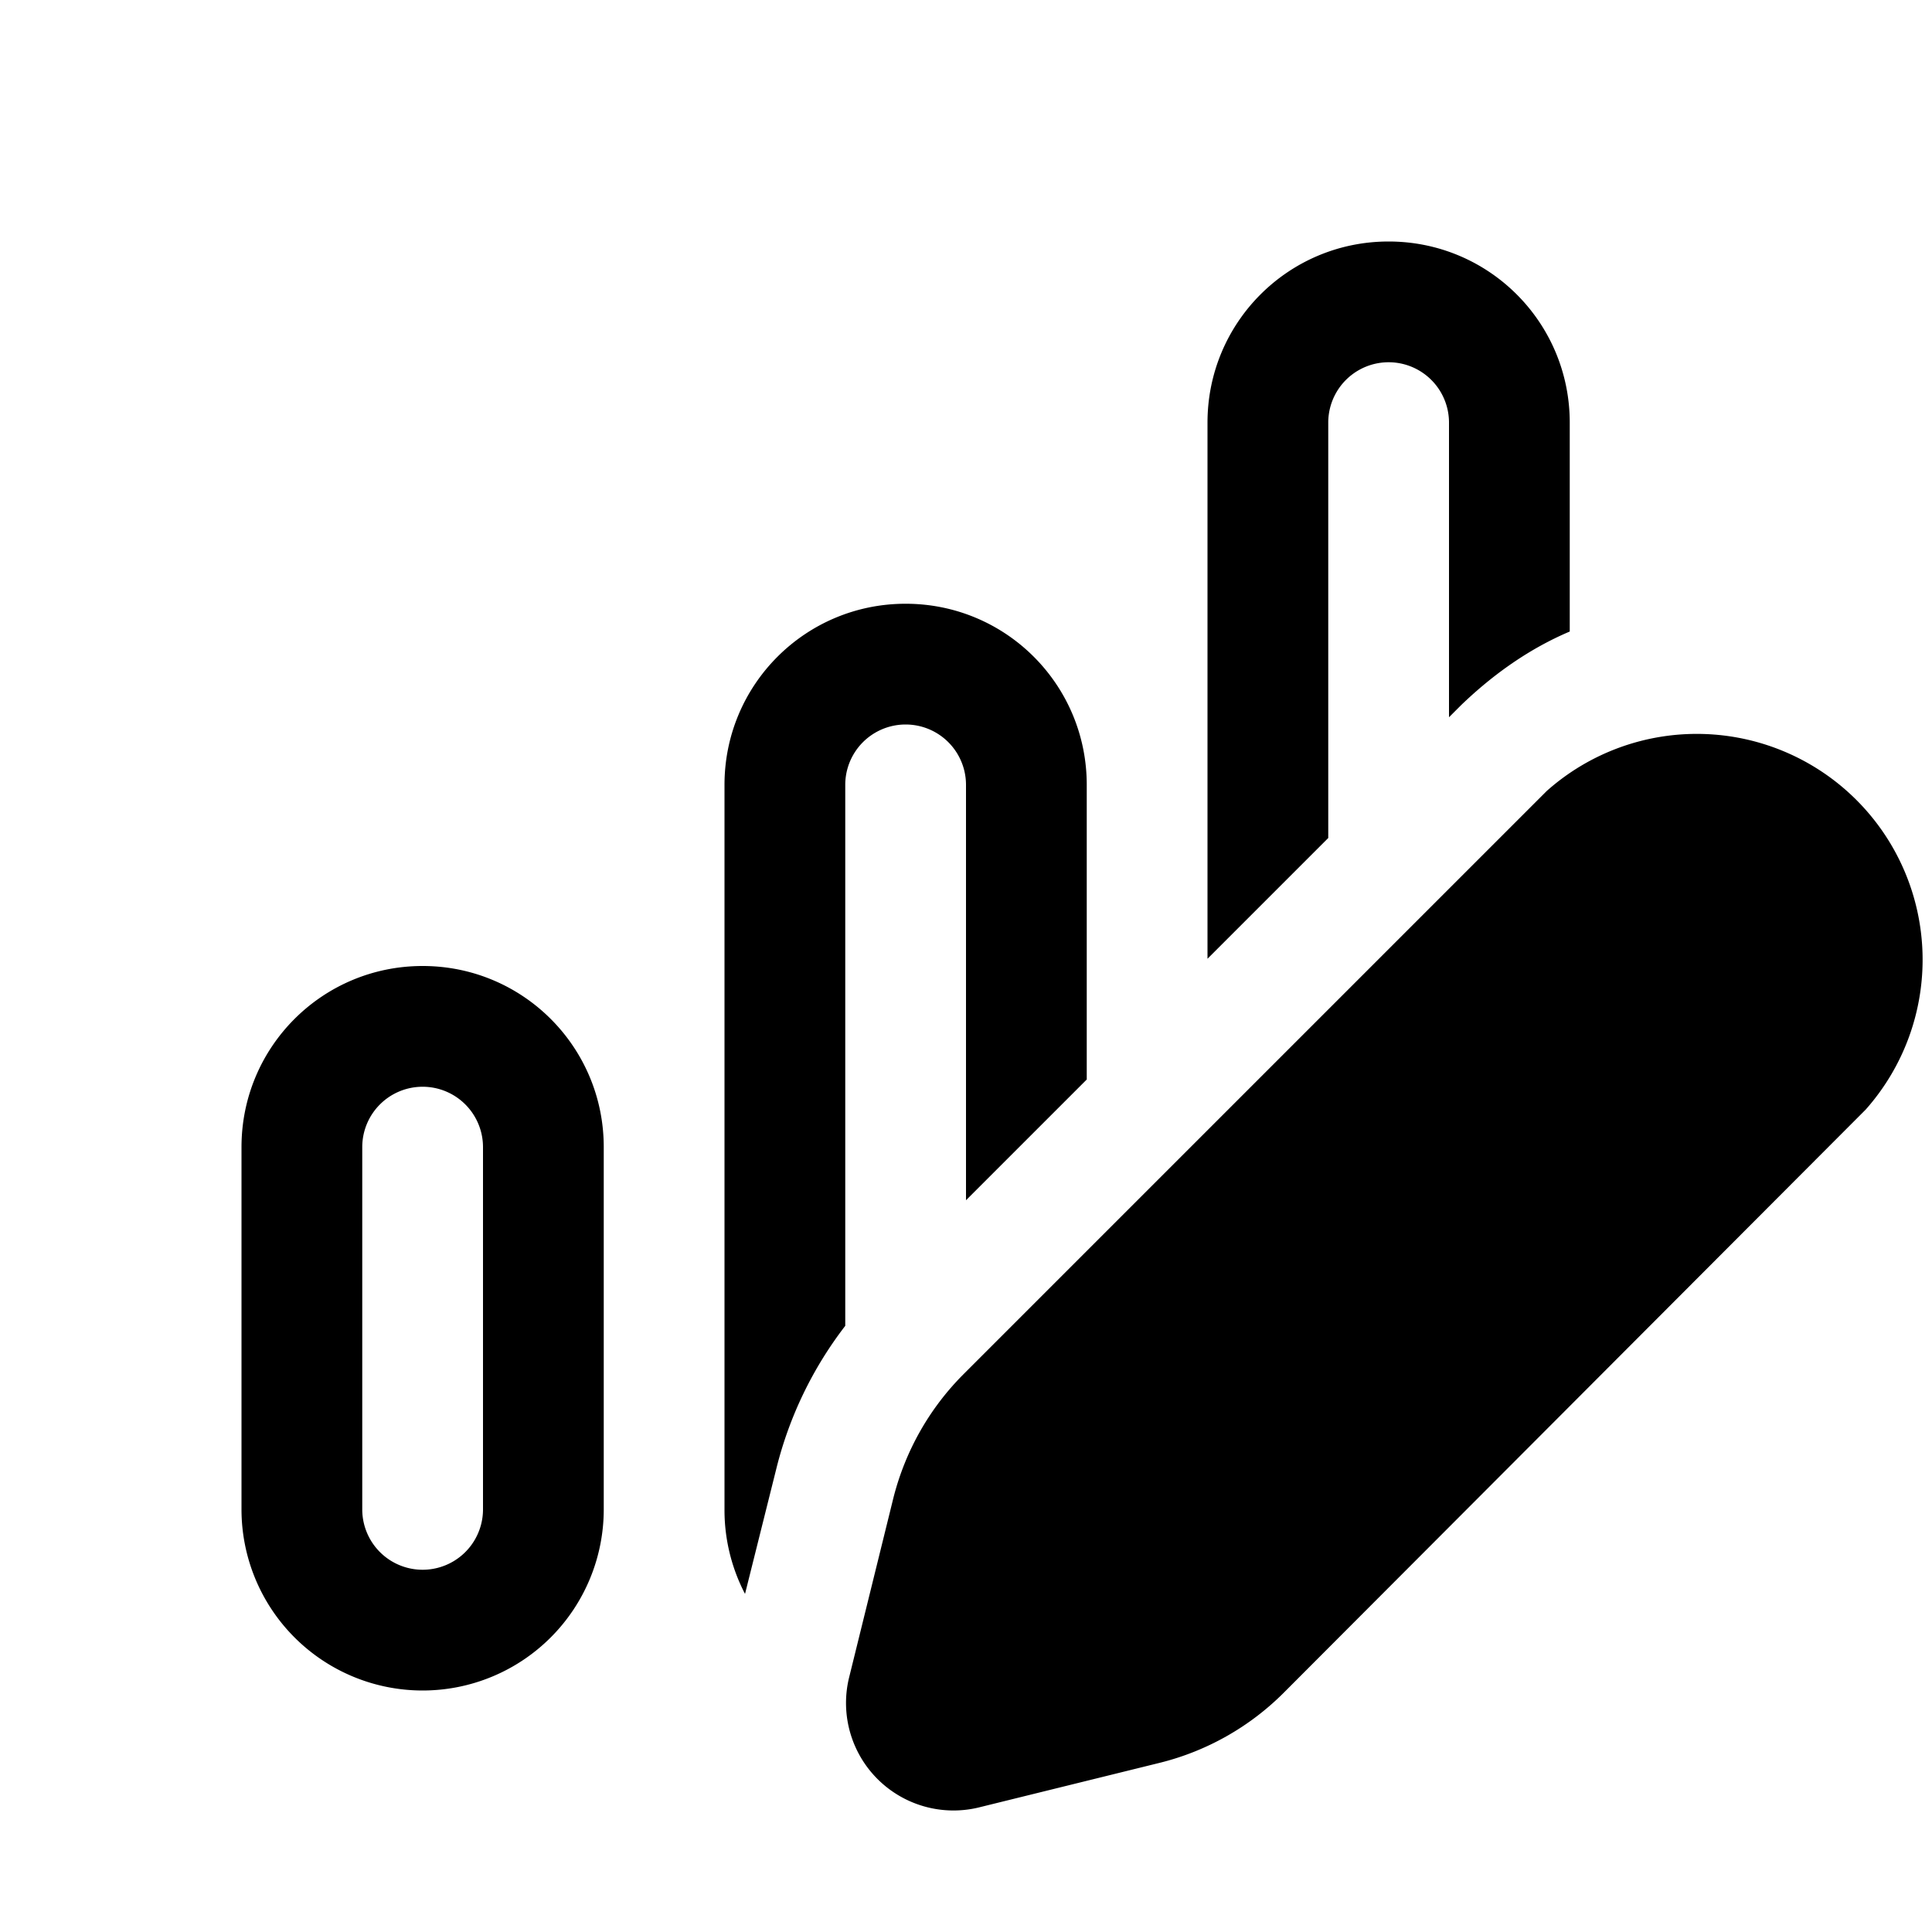 <svg width="16" height="16" viewBox="0 0 16 16" xmlns="http://www.w3.org/2000/svg"><path d="M12.81 6.55a1.87 1.87 0 0 1 2.64 2.64l-4.82 4.83a2.2 2.2 0 0 1-1.03.58l-1.5.37a.89.89 0 0 1-1.07-1.07l.37-1.5c.1-.39.3-.74.58-1.02l4.83-4.83ZM3.5 8C4.33 8 5 8.67 5 9.5v3a1.5 1.5 0 0 1-3 0v-3C2 8.67 2.67 8 3.5 8Zm4-3C8.33 5 9 5.67 9 6.5v2.44l-1 1V6.5a.5.5 0 0 0-1 0v4.48a3.2 3.2 0 0 0-.57 1.18l-.26 1.04a1.5 1.5 0 0 1-.17-.7v-6C6 5.67 6.67 5 7.5 5Zm-4 4a.5.5 0 0 0-.5.5v3a.5.5 0 0 0 1 0v-3a.5.5 0 0 0-.5-.5Zm8-7c.83 0 1.5.67 1.5 1.5v1.73c-.33.14-.63.35-.9.61l-.1.1V3.5a.5.5 0 0 0-1 0v3.44l-1 1V3.5c0-.83.67-1.5 1.5-1.5Z"/></svg>